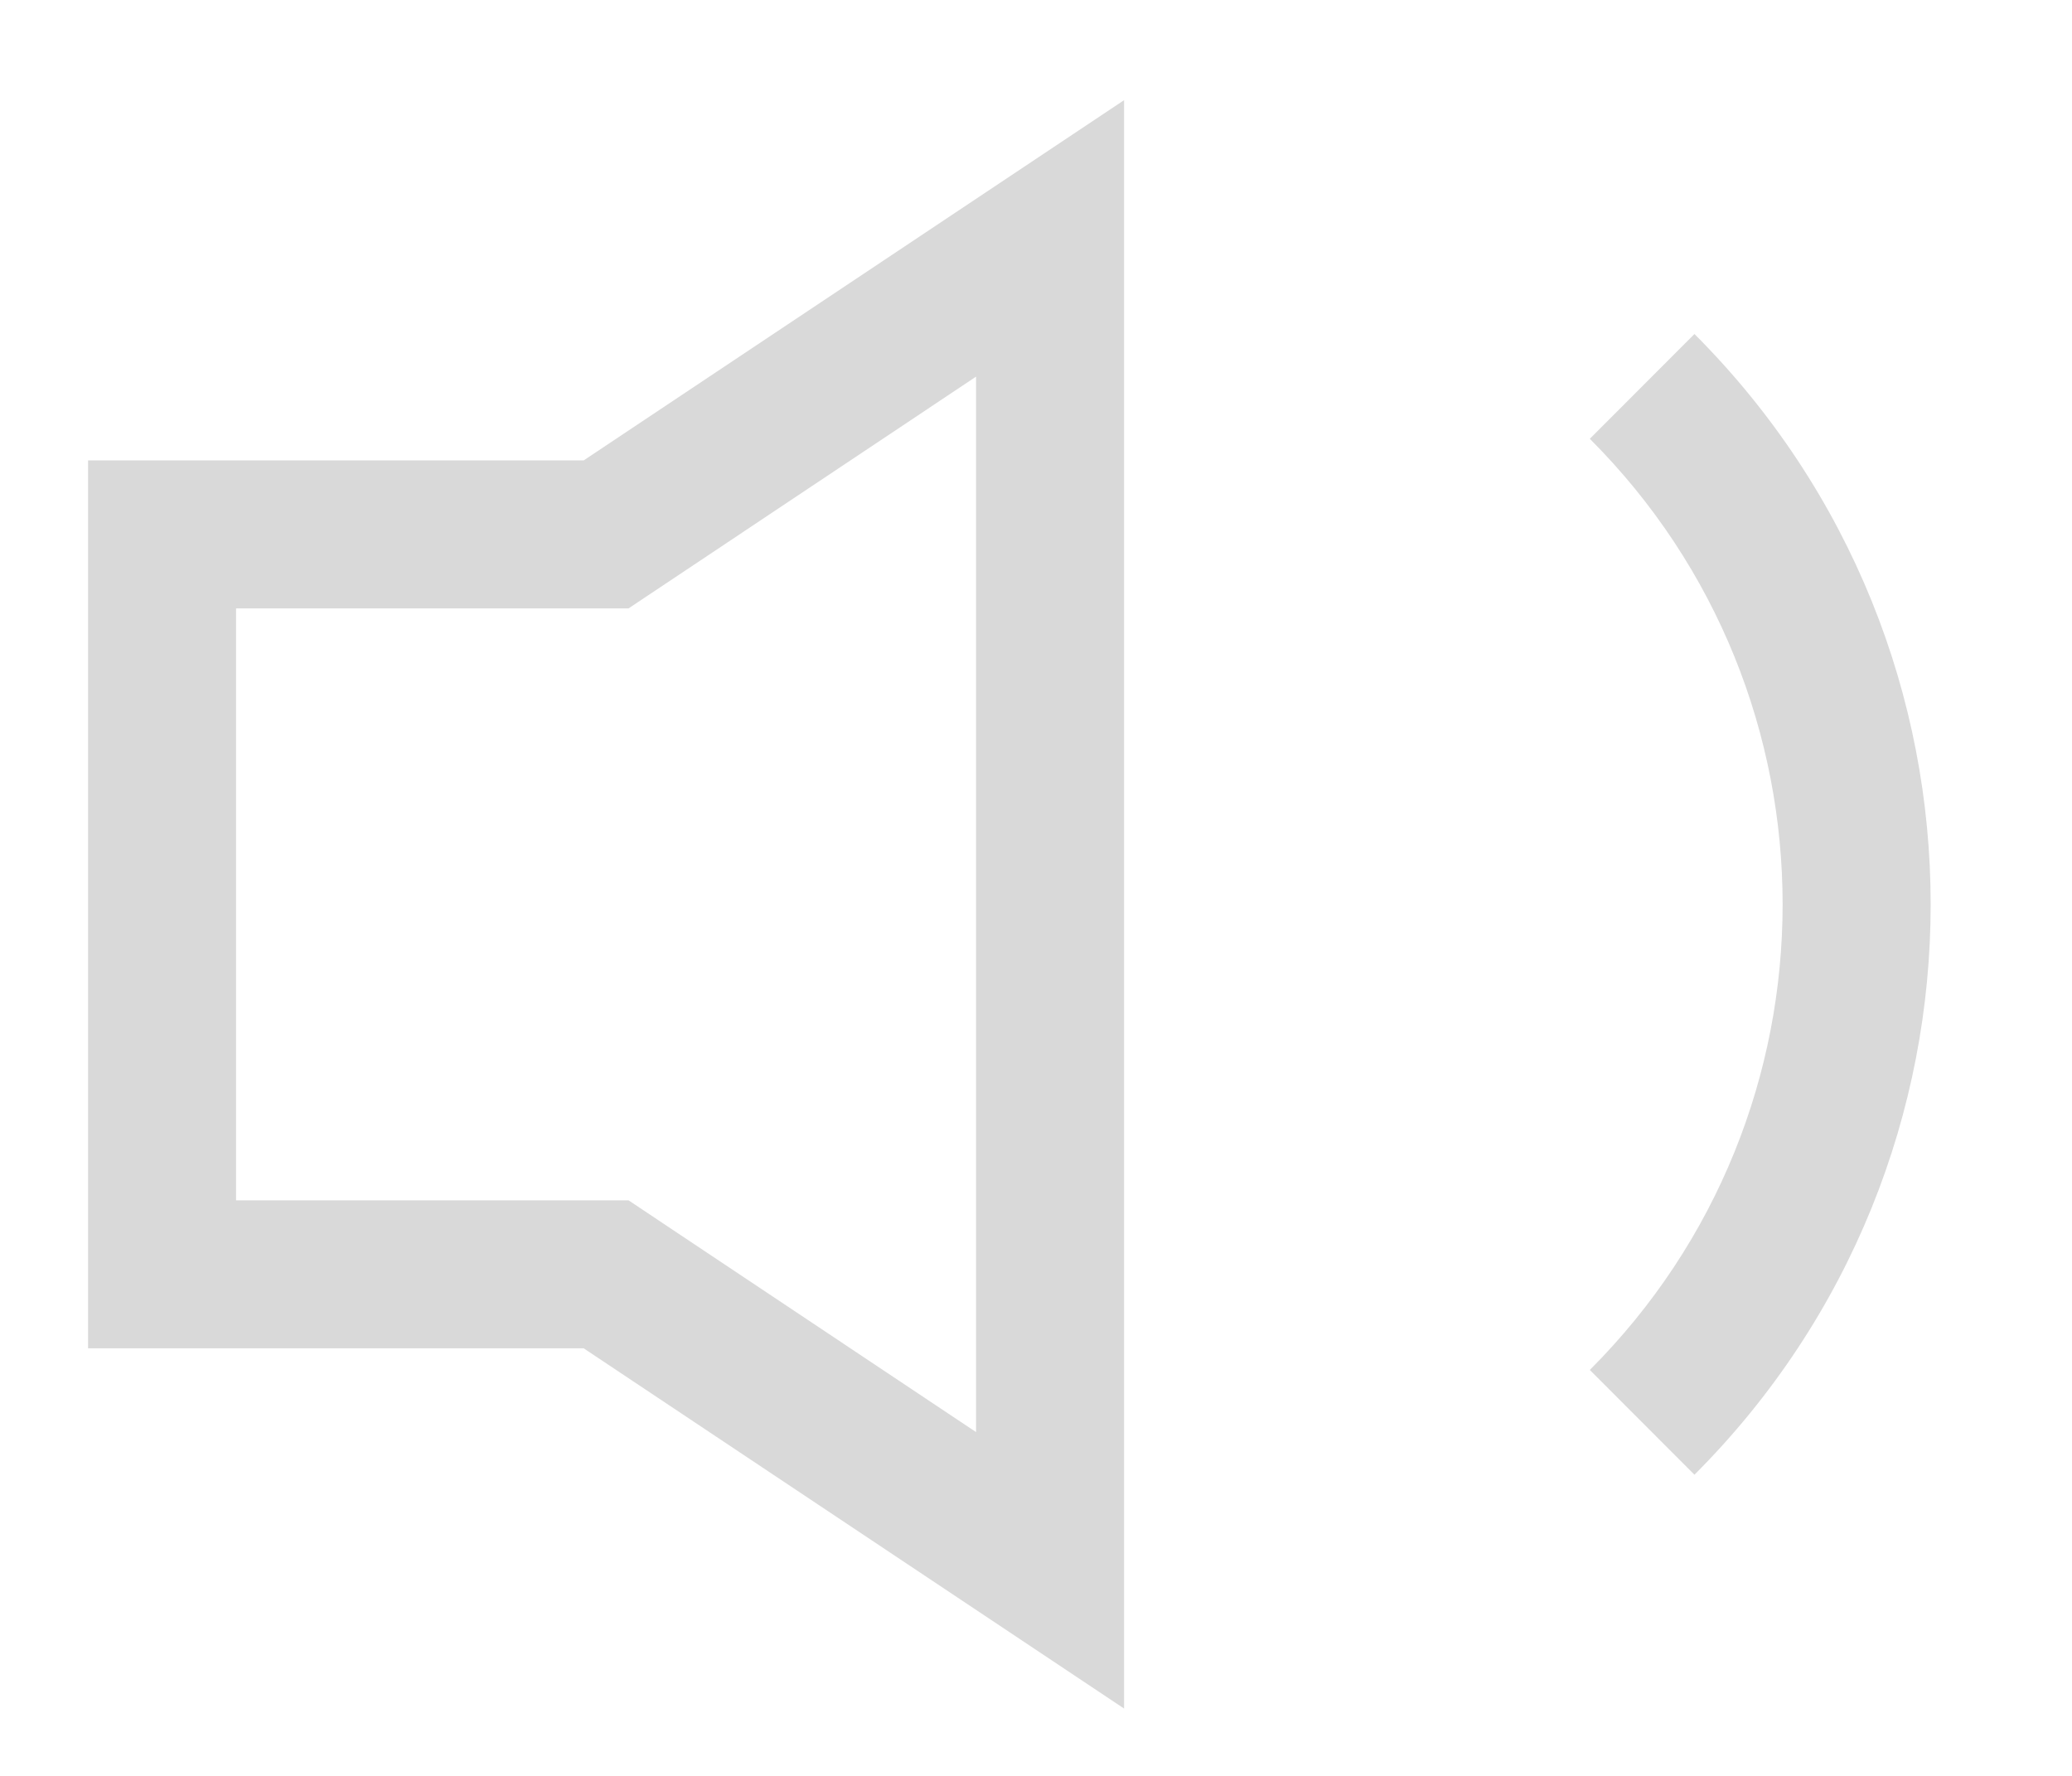 <svg width="14" height="12" viewBox="0 0 14 12" fill="none" xmlns="http://www.w3.org/2000/svg">
<path fill-rule="evenodd" clip-rule="evenodd" d="M7.595 0.677V1.611L7.595 10.611V11.545L6.818 11.027L3.944 9.111H1.095H0.595V8.611V3.611V3.111H1.095H3.944L6.818 1.195L7.595 0.677ZM6.595 2.545L4.373 4.027L4.247 4.111H4.095H1.595V8.111H4.095H4.247L4.373 8.195L6.595 9.677L6.595 2.545ZM10.742 9.257C12.479 7.52 12.479 4.702 10.742 2.965L11.449 2.257C13.577 4.386 13.577 7.836 11.449 9.965L10.742 9.257Z" fill="#D9D9D9"/>
</svg>
